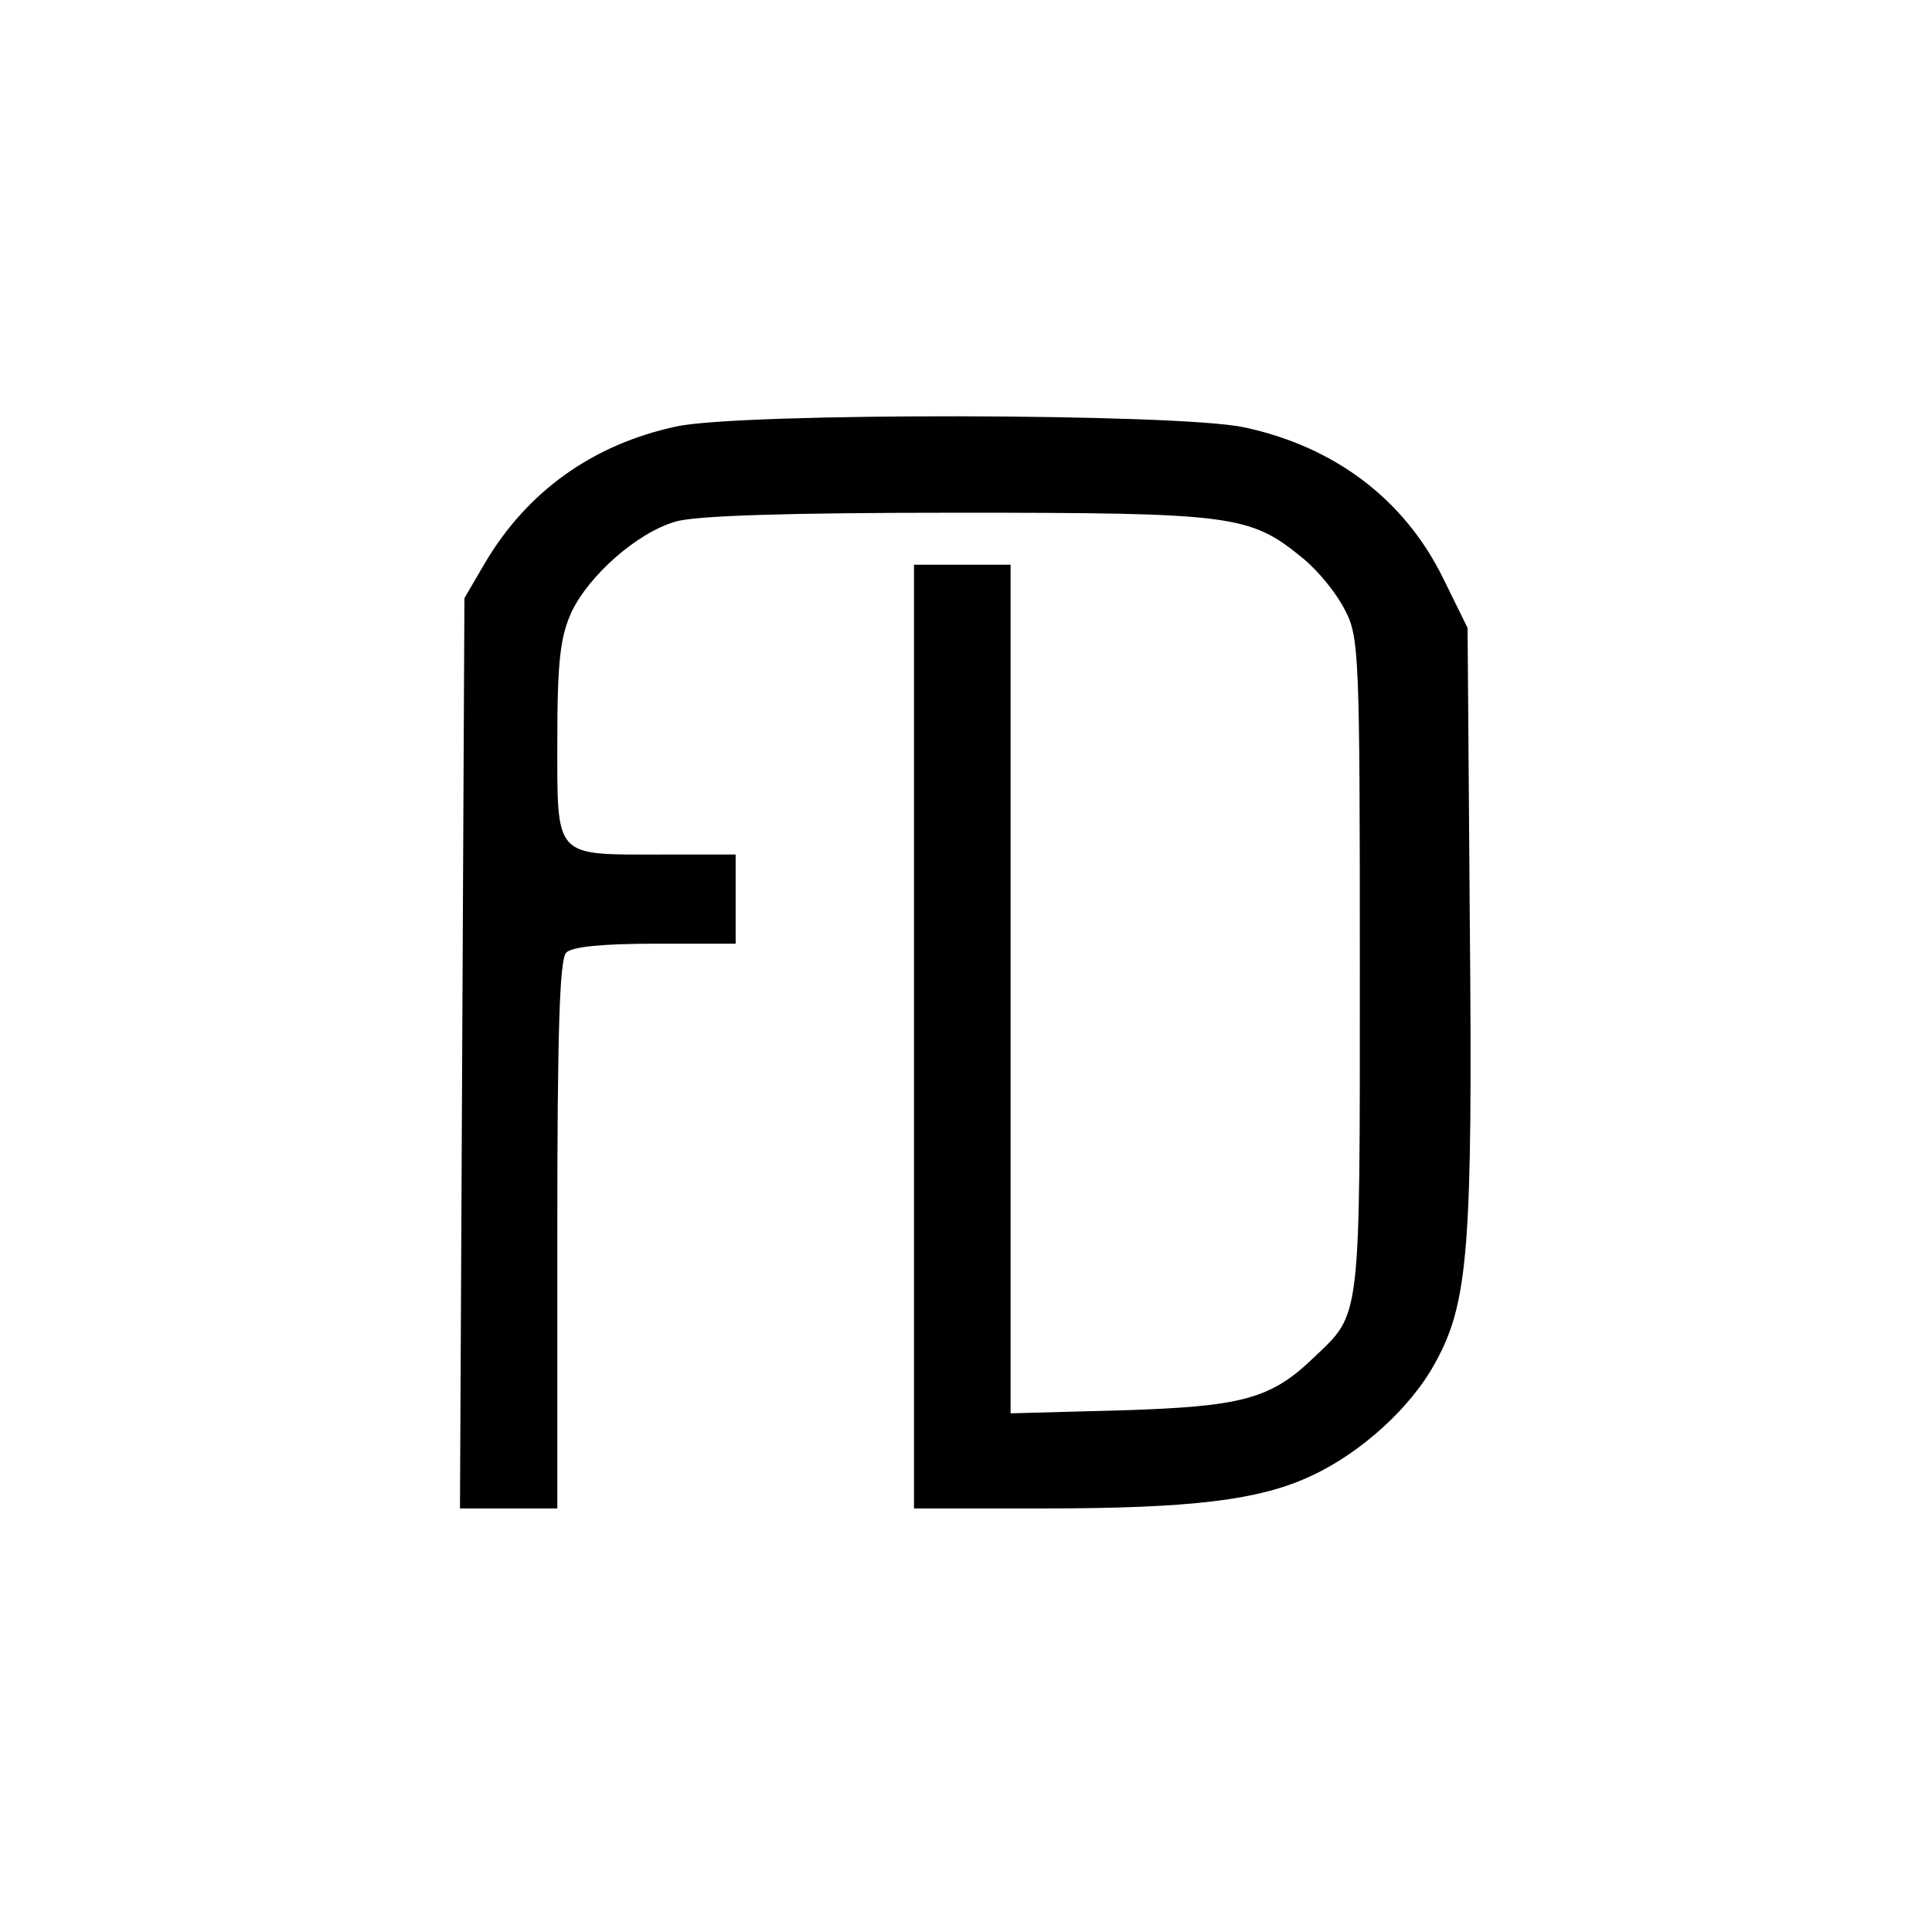 <?xml version="1.0" standalone="no"?>
<!DOCTYPE svg PUBLIC "-//W3C//DTD SVG 20010904//EN"
 "http://www.w3.org/TR/2001/REC-SVG-20010904/DTD/svg10.dtd">
<svg version="1.0" xmlns="http://www.w3.org/2000/svg"
 width="260pt" height="260pt" viewBox="0 0 260 260"
 preserveAspectRatio="xMidYMid meet">
<g transform="translate(0,260) scale(0.1,-0.1)"
fill="#000000" stroke="none">
<path d="M910 2026 c-112 -24 -200 -87 -257 -183 l-28 -48 -3 -613 -3 -612 66
0 65 0 0 368 c0 273 3 371 12 380 8 8 49 12 120 12 l108 0 0 60 0 60 -101 0
c-144 0 -139 -6 -139 153 0 107 4 140 19 173 23 49 88 107 140 122 26 8 149
12 378 12 374 0 395 -3 466 -61 21 -17 46 -48 57 -70 19 -36 20 -60 20 -479 0
-483 2 -466 -62 -527 -58 -56 -97 -66 -260 -71 l-148 -4 0 571 0 571 -65 0
-65 0 0 -635 0 -635 173 0 c200 0 292 11 362 44 67 31 135 93 167 153 44 80
50 155 46 591 l-3 397 -33 67 c-52 106 -146 177 -268 203 -89 19 -679 20 -764
1z"/>
</g>
</svg>
